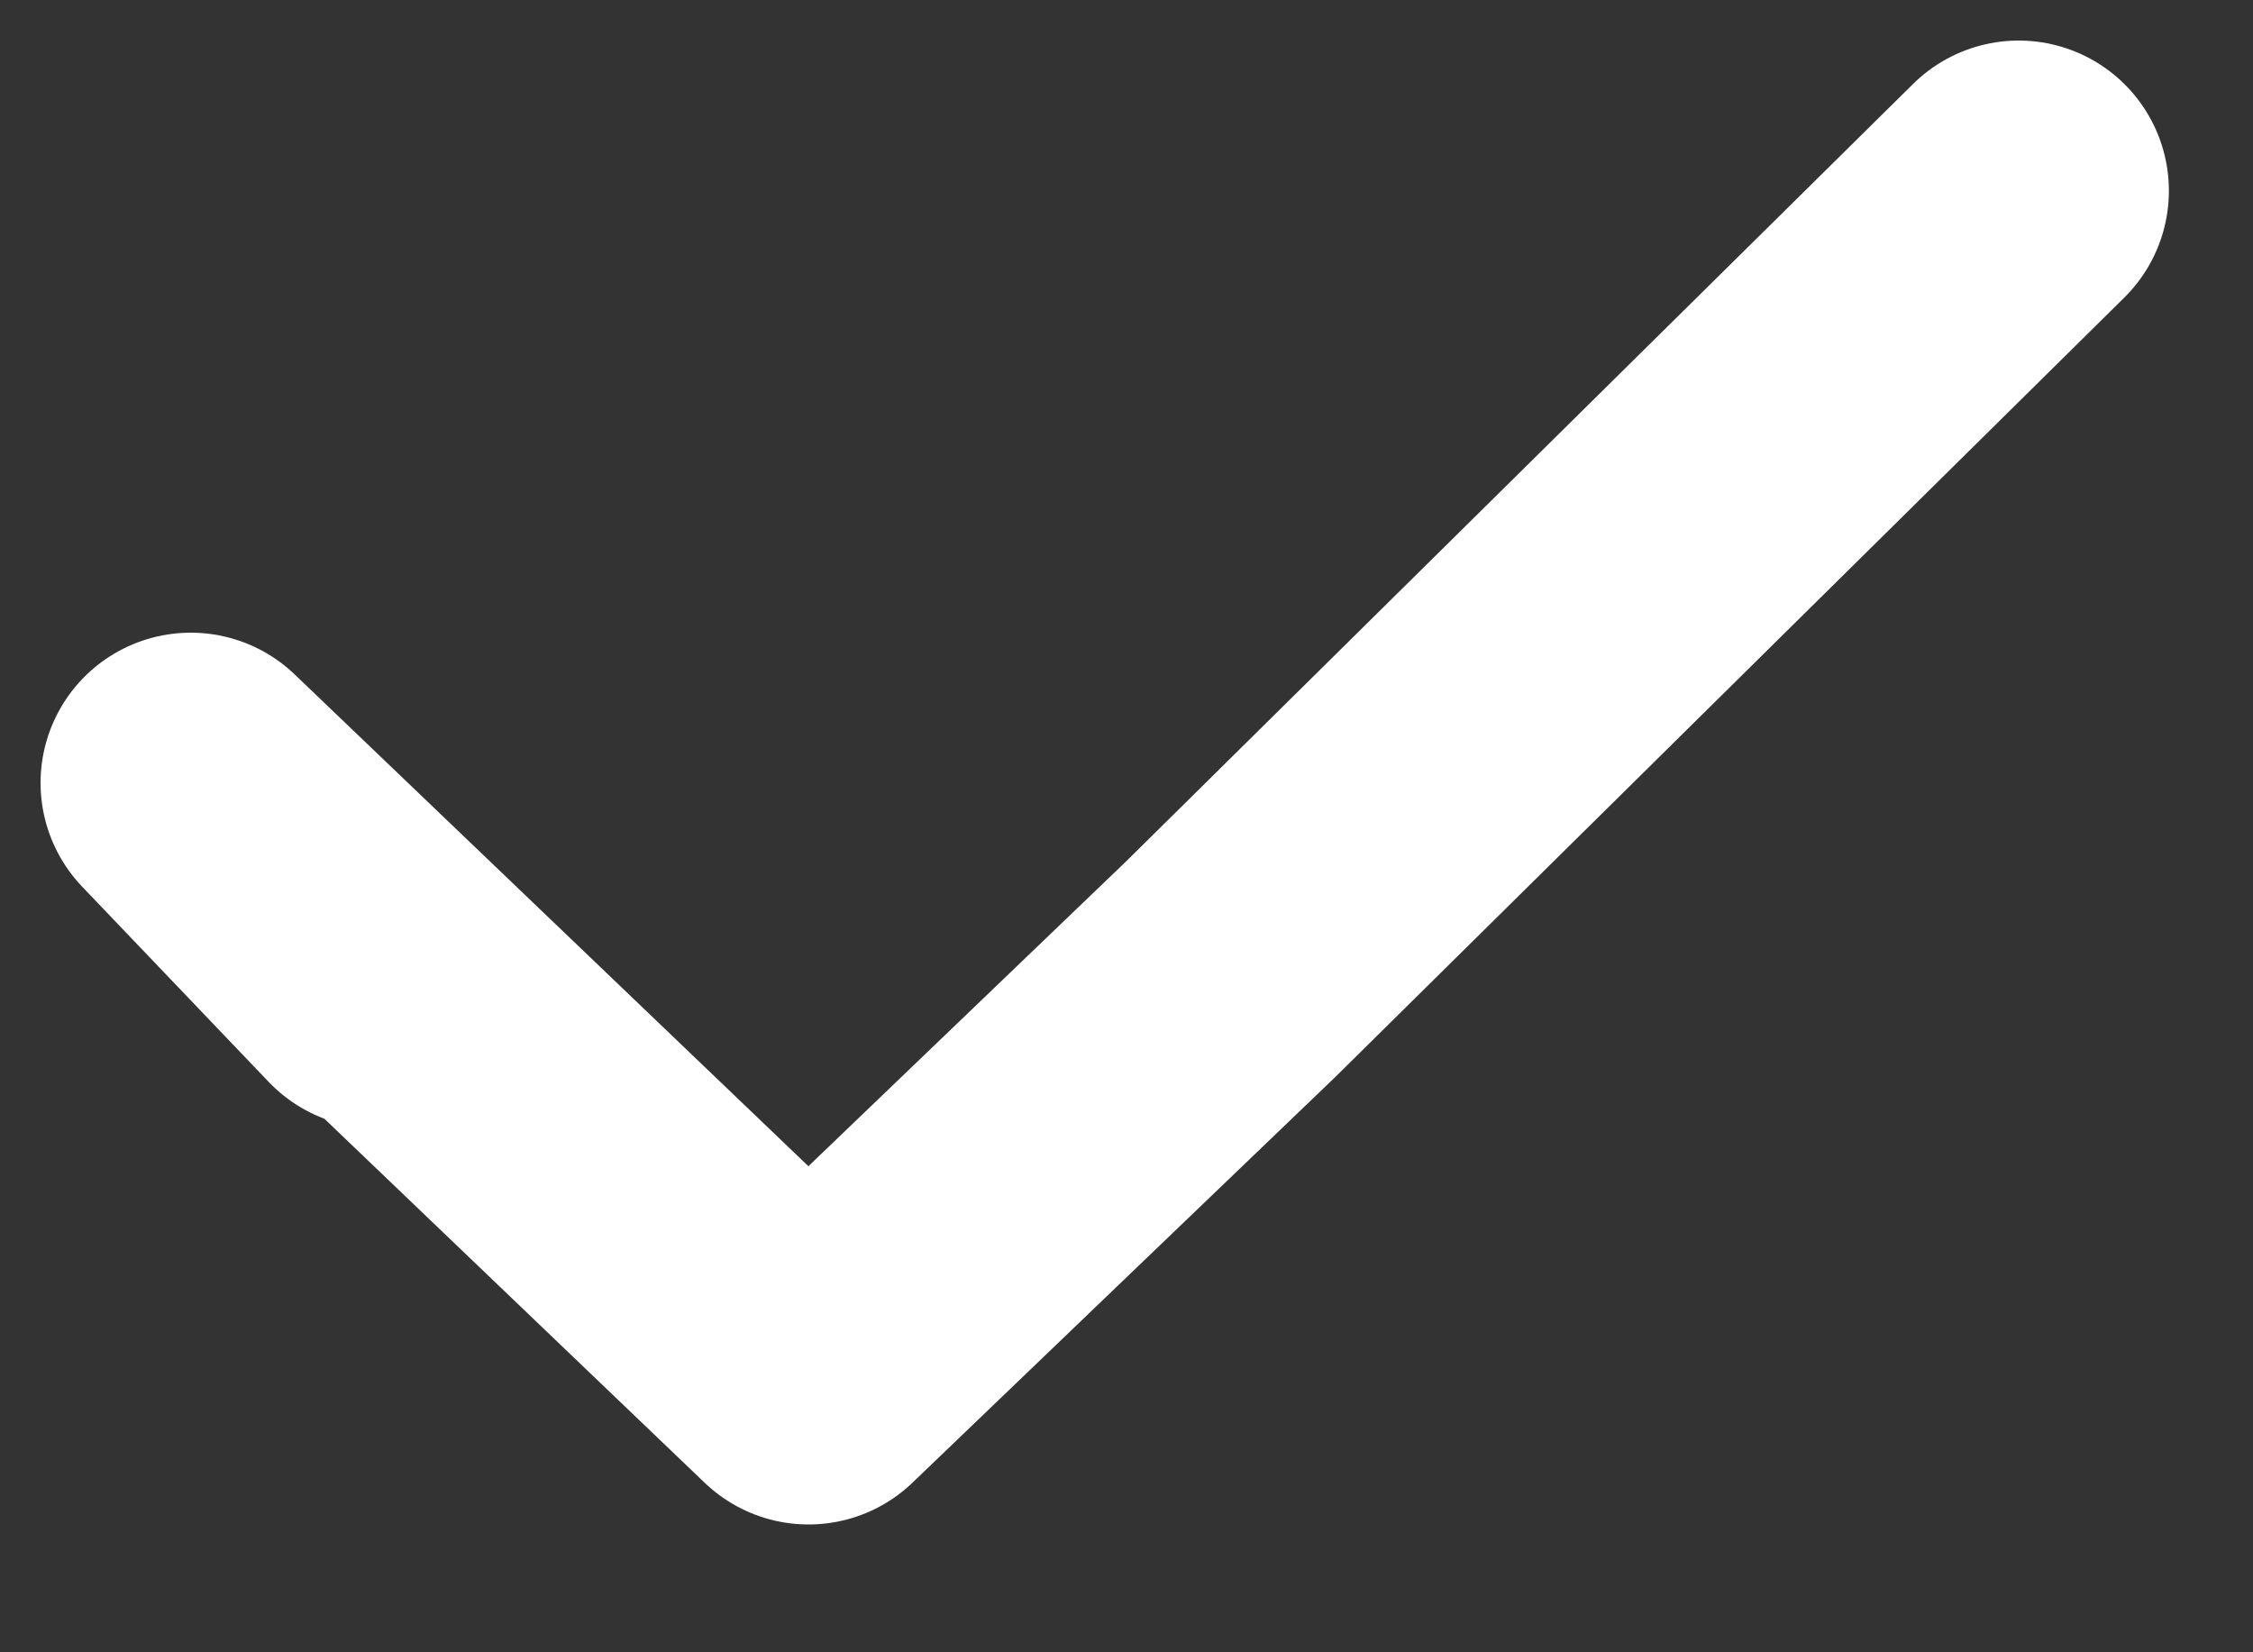 <svg width="15" height="11" viewBox="0 0 15 11" fill="none" xmlns="http://www.w3.org/2000/svg">
<rect x="0" y="0" width="15" height="11" fill="#333333" stroke="none"/>
<path d="M2.512 6.512L1.27 5.212L5.383 9.149L8.191 6.455L13.44 1.27" stroke="white" stroke-width="2" stroke-linecap="round" stroke-linejoin="round"/>
</svg>
